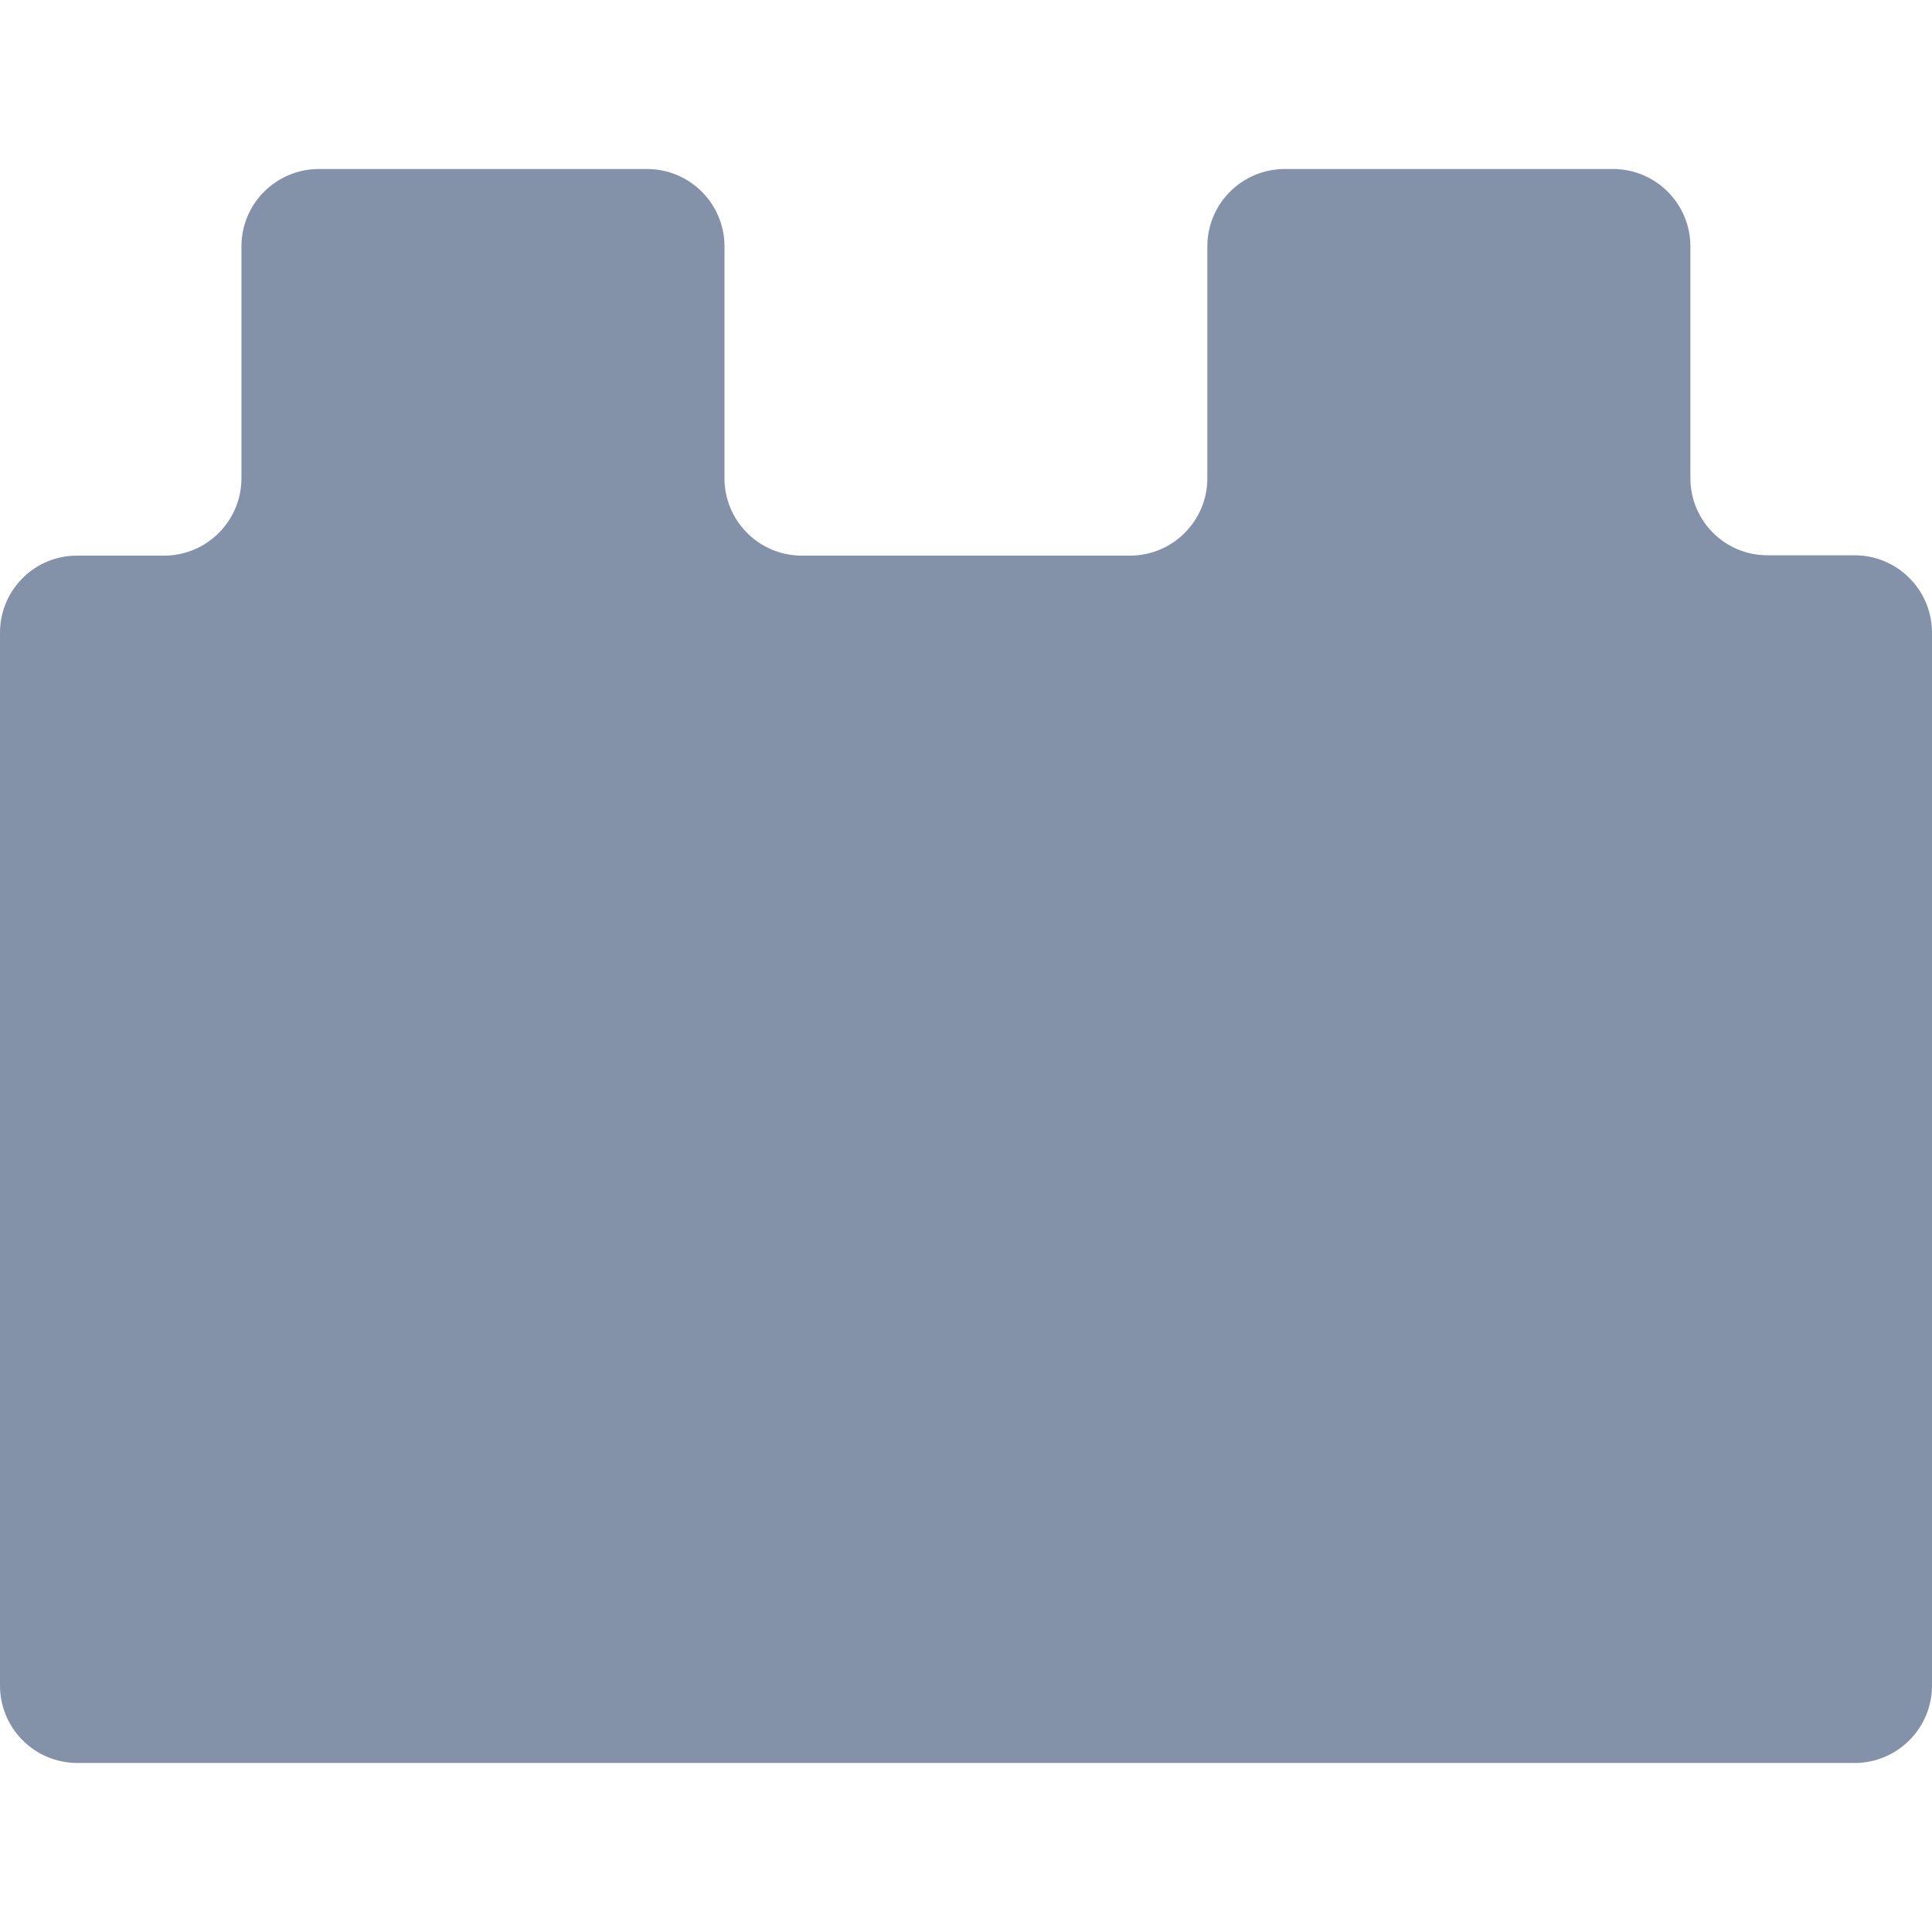 <?xml version="1.0" encoding="utf-8"?>
<!-- Generator: Adobe Illustrator 18.0.0, SVG Export Plug-In . SVG Version: 6.00 Build 0)  -->
<svg version="1.1" id="plugin" xmlns="http://www.w3.org/2000/svg" xmlns:xlink="http://www.w3.org/1999/xlink" x="0px" y="0px"
	 viewBox="0 0 1133.9 1133.9" enable-background="new 0 0 1133.9 1133.9" xml:space="preserve">
<path id="block" fill="#8392A9" d="M992.1,280.6V144.6c0-25-20.3-45.4-45.4-45.4H754c-25,0-45.4,20.3-45.4,45.4v136.1
	c0,25-20.3,45.4-45.4,45.4H470.6c-25,0-45.4-20.3-45.4-45.4V144.6c0-25-20.3-45.4-45.4-45.4H187.1c-25,0-45.4,20.3-45.4,45.4v136.1
	c0,25-20.3,45.4-45.4,45.4h-51C20.3,326,0,346.3,0,371.3v618c0,25,20.3,45.4,45.4,45.4h1043.1c25,0,45.4-20.3,45.4-45.4v-618
	c0-25-20.3-45.4-45.4-45.4h-51C1012.4,326,992.1,305.7,992.1,280.6z"/>
</svg>
